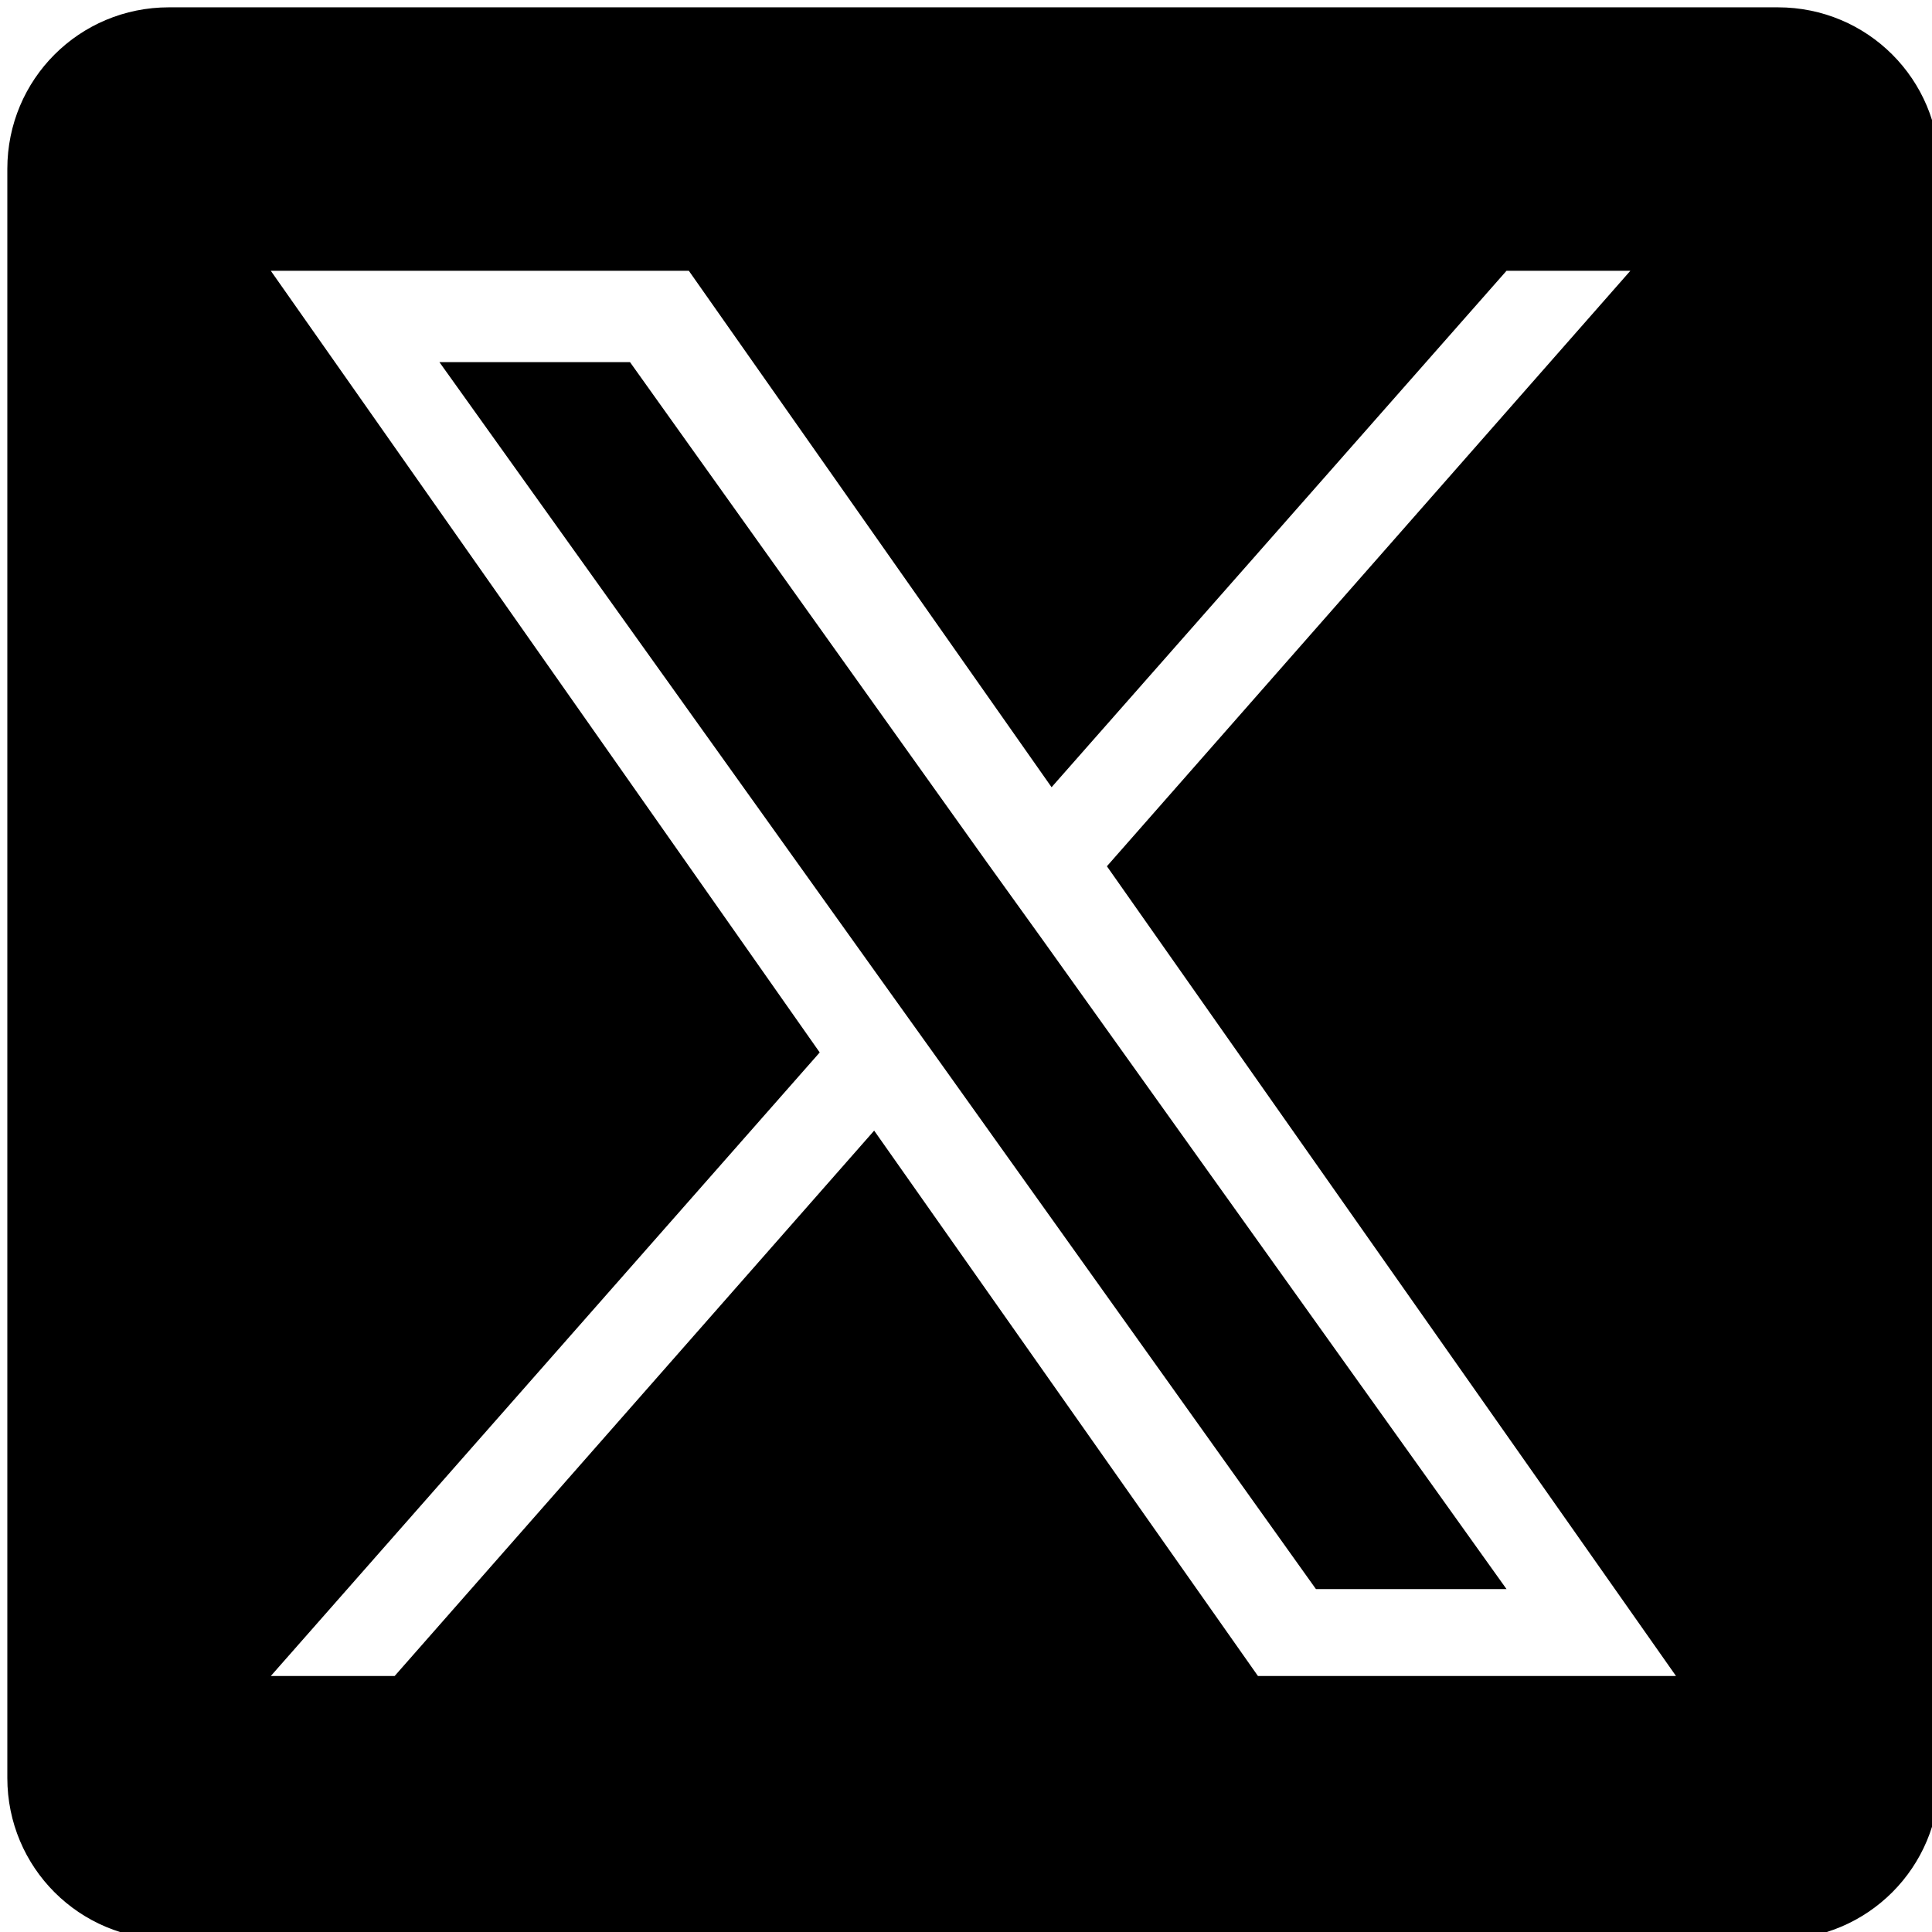<svg xmlns="http://www.w3.org/2000/svg" width="24" height="24" viewBox="0 0 24 24">
  <g transform="translate(-1,-1) scale(1.091)">
    <path d="M12.15 10.73 8.09 5.04H5.92l5.04 7.05.63.88 4.31 6.04h2.17l-5.28-7.39z"/>
    <path d="M21.16 1H2.84C1.82 1 1 1.82 1 2.84v18.32C1 22.18 1.82 23 2.84 23h18.32c1.02 0 1.84-.82 1.84-1.84V2.84C23 1.82 22.18 1 21.16 1zm-5.92 19-4.37-6.21L5.41 20H4l6.25-7.1L4 4h4.76l4.13 5.88L18.07 4h1.41l-5.96 6.78L20 20h-4.76z"/>
  </g>
</svg>
